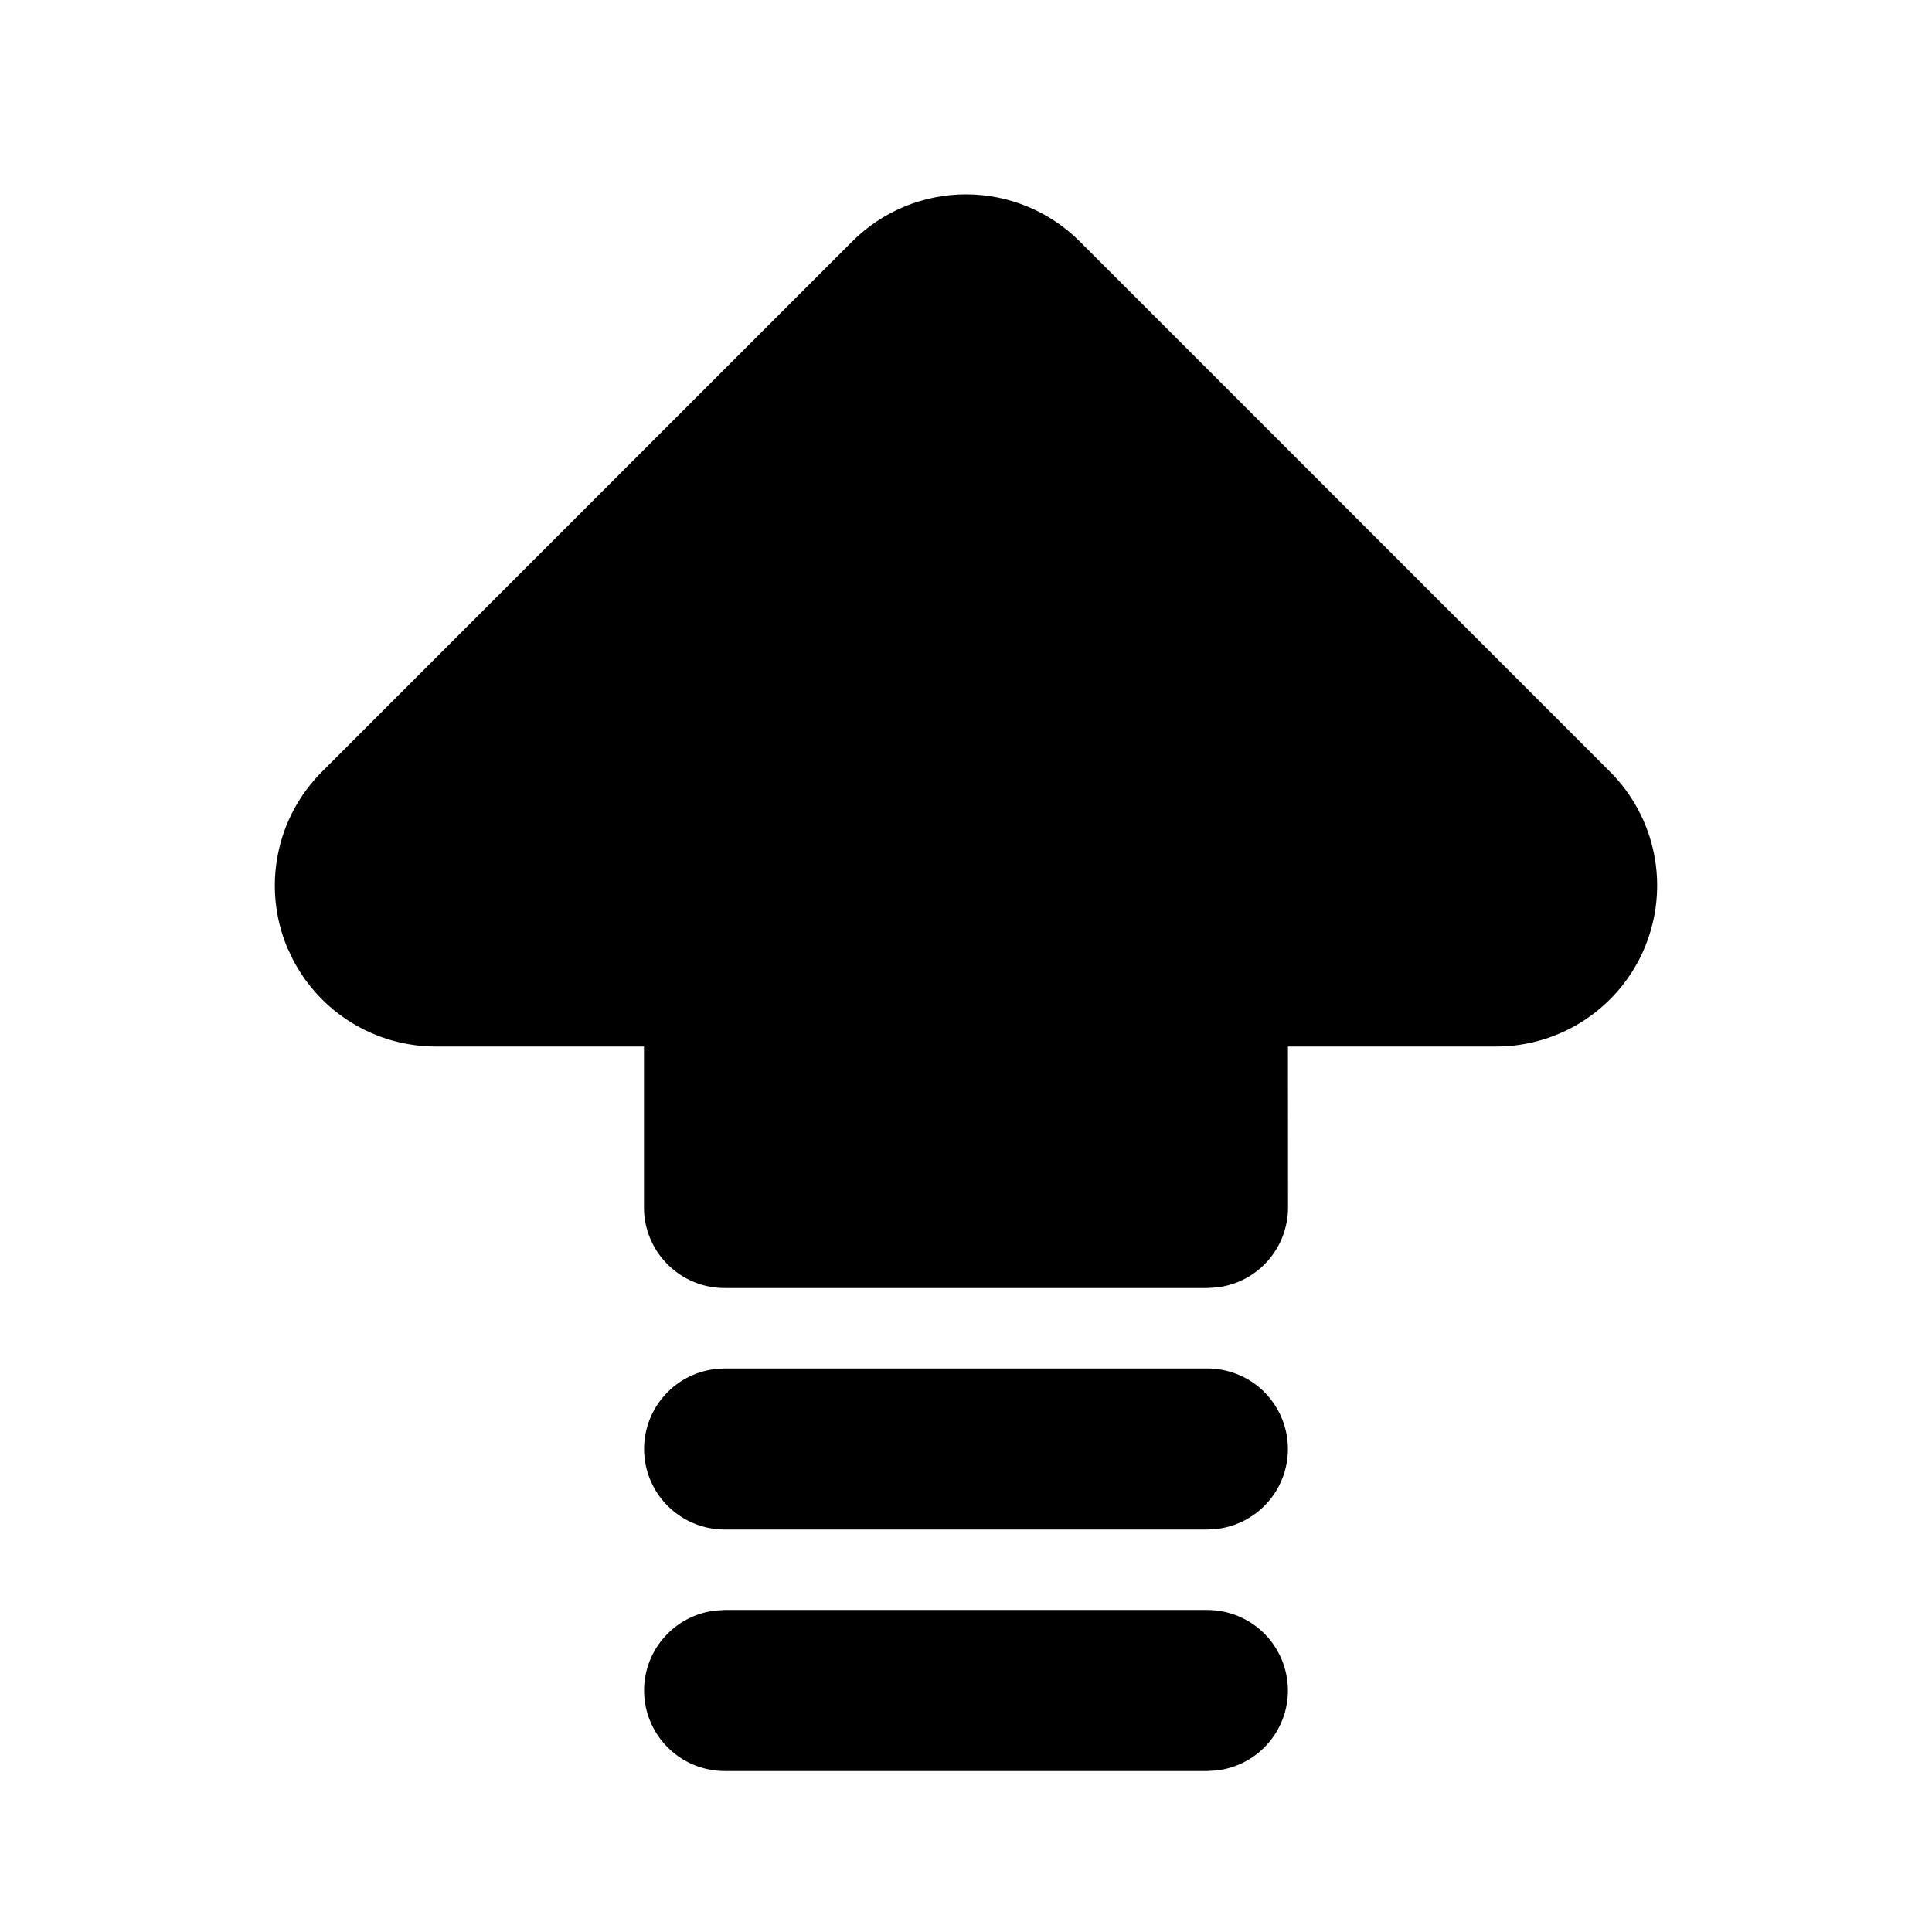 <svg width="22" height="22" viewBox="0 0 22 22" fill="none" xmlns="http://www.w3.org/2000/svg">
<g clip-path="url(#clip0_11_215)">
<path d="M9.704 2.75L3.667 8.787C3.41 9.044 3.235 9.37 3.165 9.726C3.094 10.082 3.13 10.45 3.269 10.786L3.331 10.918C3.485 11.219 3.719 11.471 4.006 11.647C4.294 11.823 4.625 11.917 4.963 11.917H7.333V13.75C7.333 13.993 7.43 14.226 7.602 14.398C7.774 14.57 8.007 14.667 8.25 14.667H13.75L13.857 14.66C14.08 14.634 14.286 14.527 14.435 14.359C14.584 14.191 14.667 13.975 14.667 13.75L14.666 11.917H17.037C17.4 11.917 17.754 11.809 18.055 11.608C18.357 11.406 18.592 11.12 18.731 10.785C18.869 10.45 18.906 10.081 18.835 9.726C18.764 9.37 18.59 9.044 18.333 8.787L12.296 2.75C11.952 2.406 11.486 2.213 11 2.213C10.514 2.213 10.048 2.406 9.704 2.75Z" fill="black"/>
<path d="M13.75 18.333C13.984 18.334 14.208 18.423 14.378 18.583C14.548 18.744 14.65 18.963 14.664 19.196C14.678 19.43 14.602 19.659 14.452 19.838C14.302 20.017 14.089 20.133 13.857 20.16L13.75 20.167H8.25C8.016 20.166 7.792 20.077 7.622 19.916C7.452 19.756 7.35 19.537 7.336 19.304C7.322 19.07 7.398 18.841 7.548 18.662C7.698 18.483 7.911 18.367 8.143 18.34L8.25 18.333H13.75Z" fill="black"/>
<path d="M13.75 15.583C13.984 15.584 14.208 15.673 14.378 15.833C14.548 15.994 14.65 16.213 14.664 16.446C14.678 16.68 14.602 16.909 14.452 17.088C14.302 17.267 14.089 17.383 13.857 17.41L13.75 17.417H8.25C8.016 17.416 7.792 17.327 7.622 17.166C7.452 17.006 7.35 16.787 7.336 16.554C7.322 16.32 7.398 16.091 7.548 15.912C7.698 15.732 7.911 15.617 8.143 15.59L8.25 15.583H13.75Z" fill="black"/>
</g>
<defs>
<clipPath id="clip0_11_215">
<rect width="22" height="22" fill="white"/>
</clipPath>
</defs>
</svg>
